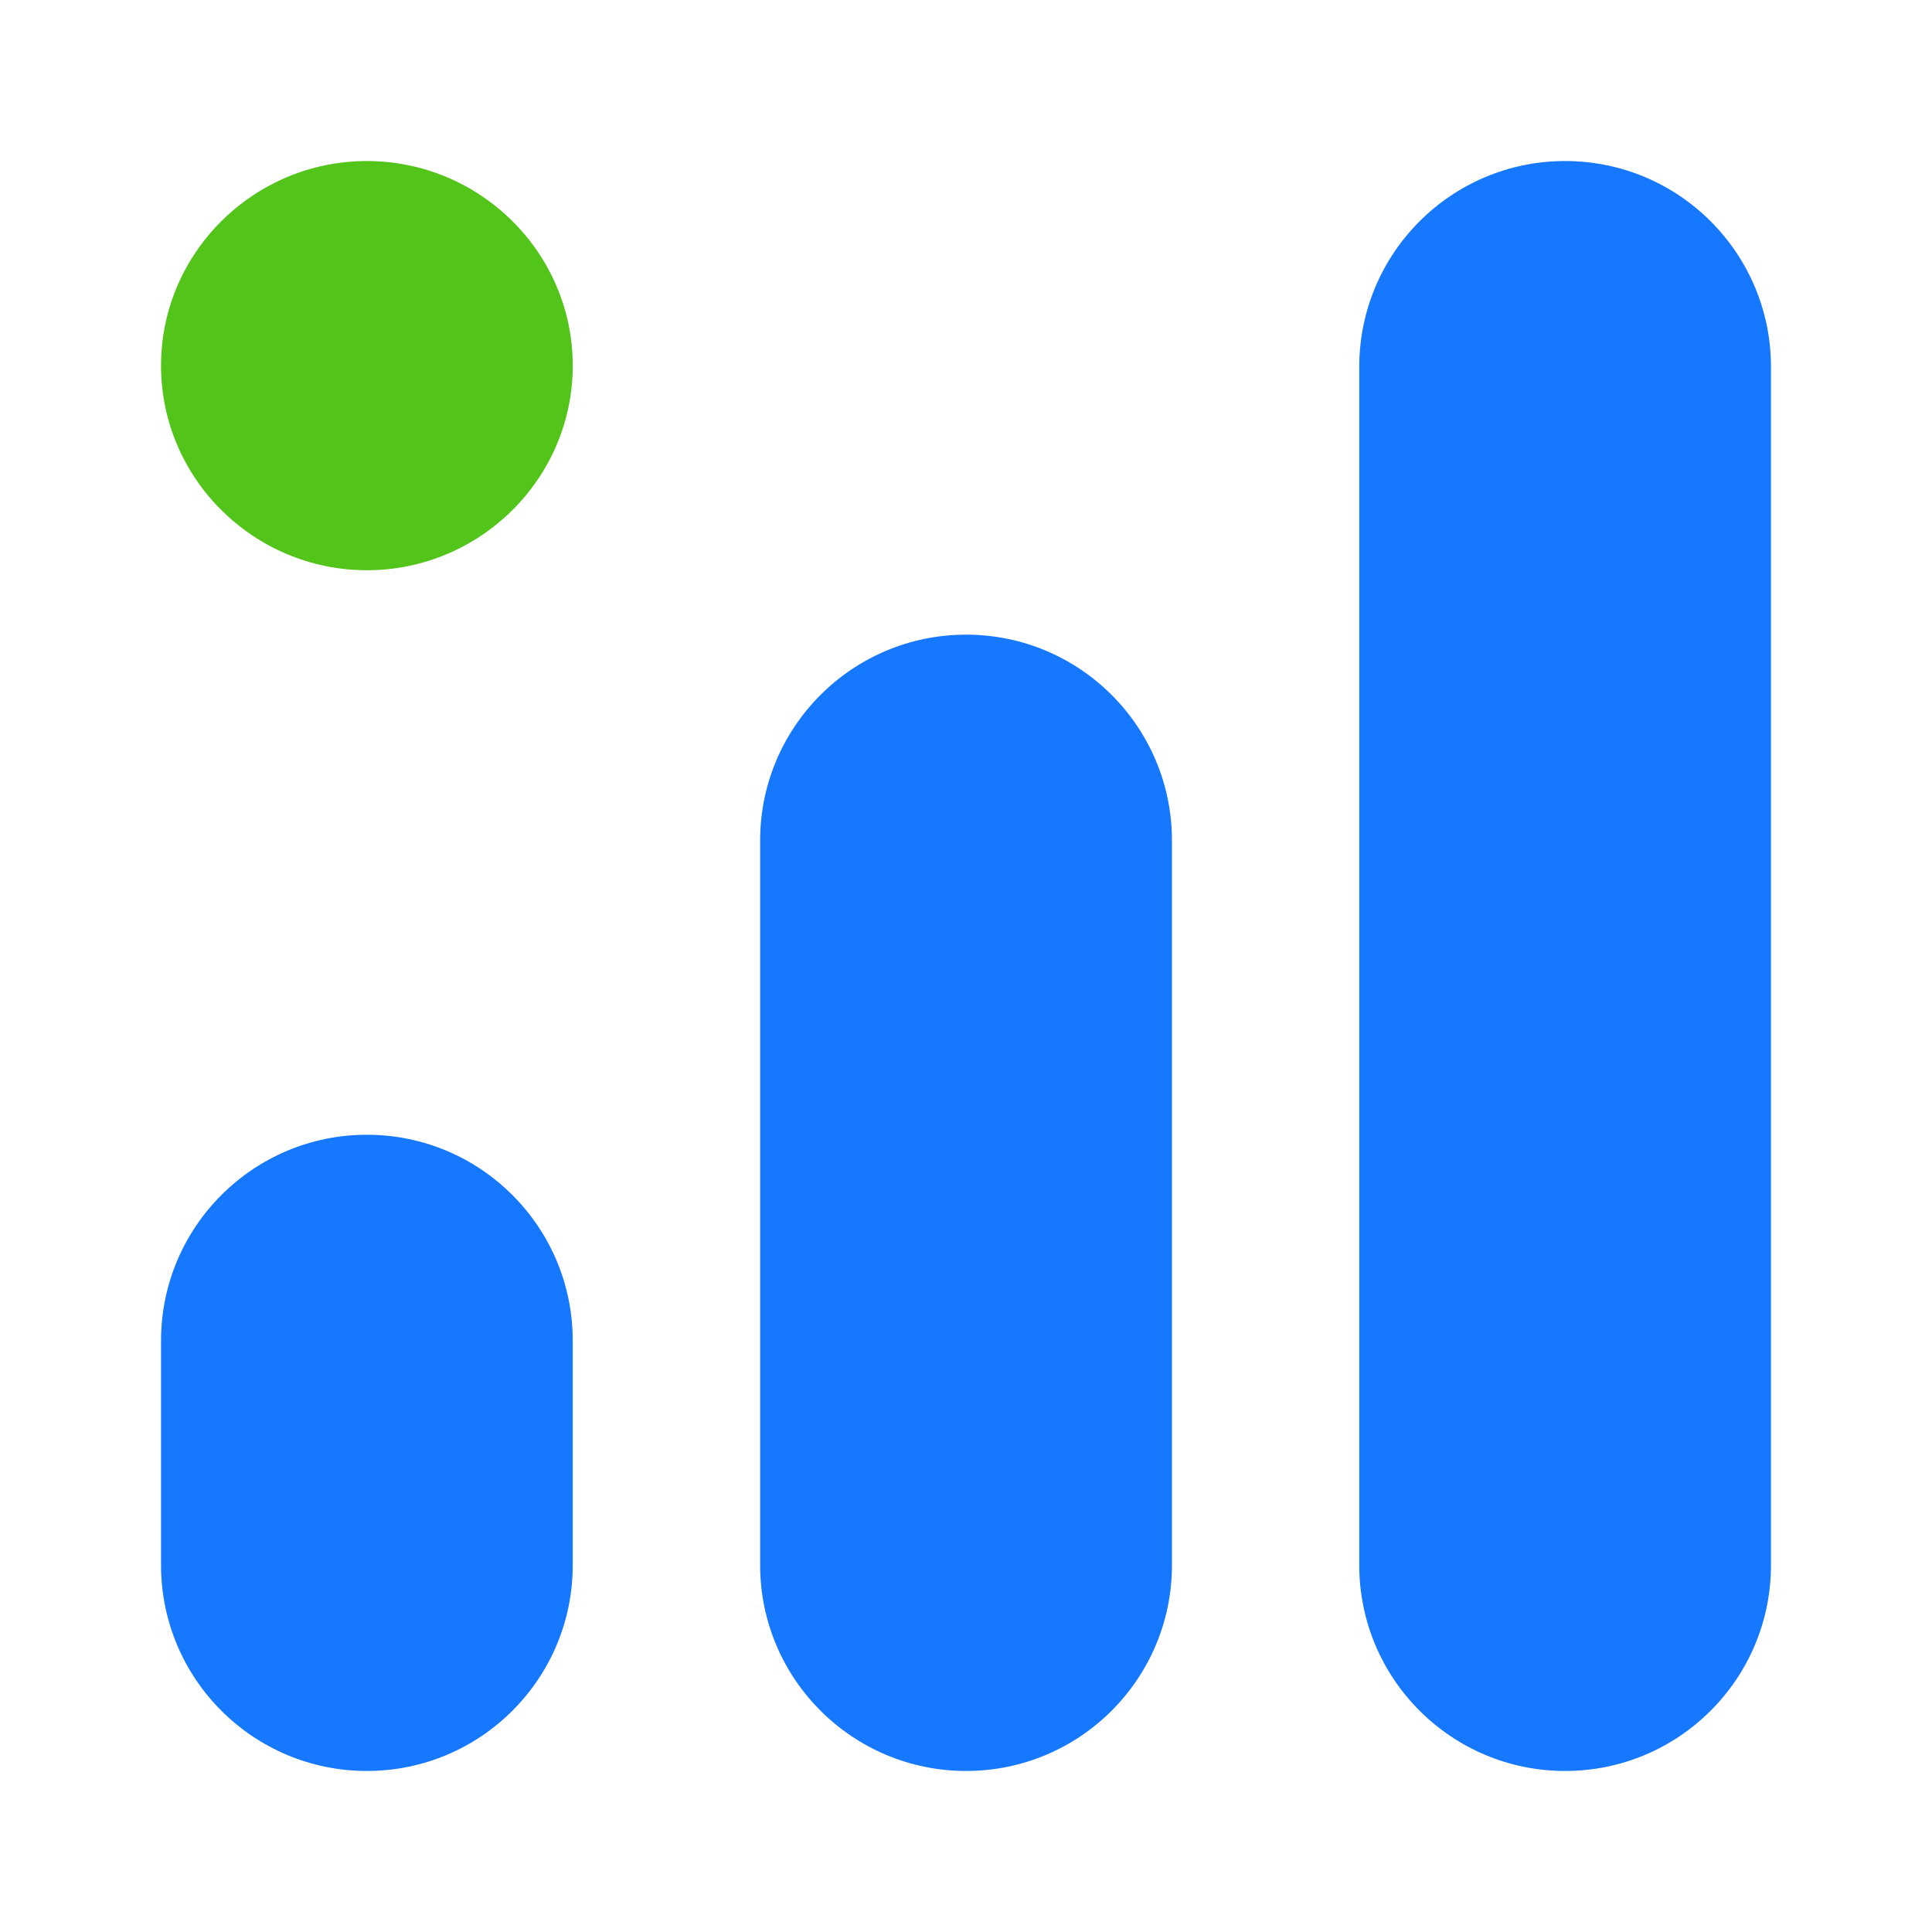 <svg width="20" height="20" viewBox="0 0 20 20" fill="none" xmlns="http://www.w3.org/2000/svg">
<path d="M1.667 3.785C1.667 2.615 2.628 1.667 3.798 1.667C4.968 1.667 5.929 2.615 5.929 3.785C5.929 4.955 4.968 5.903 3.798 5.903C2.628 5.903 1.667 4.955 1.667 3.785Z" fill="#52C41A"/>
<path fill-rule="evenodd" clip-rule="evenodd" d="M16.202 1.667C15.025 1.667 14.071 2.621 14.071 3.798V16.202C14.071 17.379 15.025 18.333 16.202 18.333C17.379 18.333 18.333 17.379 18.333 16.202V3.798C18.333 2.621 17.379 1.667 16.202 1.667ZM7.869 8.701C7.869 7.524 8.824 6.57 10.001 6.57C11.178 6.57 12.132 7.524 12.132 8.701V16.202C12.132 17.379 11.178 18.333 10.001 18.333C8.824 18.333 7.869 17.379 7.869 16.202V8.701ZM1.667 13.879C1.667 12.702 2.621 11.747 3.798 11.747C4.975 11.747 5.929 12.702 5.929 13.879V16.202C5.929 17.379 4.975 18.333 3.798 18.333C2.621 18.333 1.667 17.379 1.667 16.202V13.879Z" fill="#1677FF"/>
</svg>
